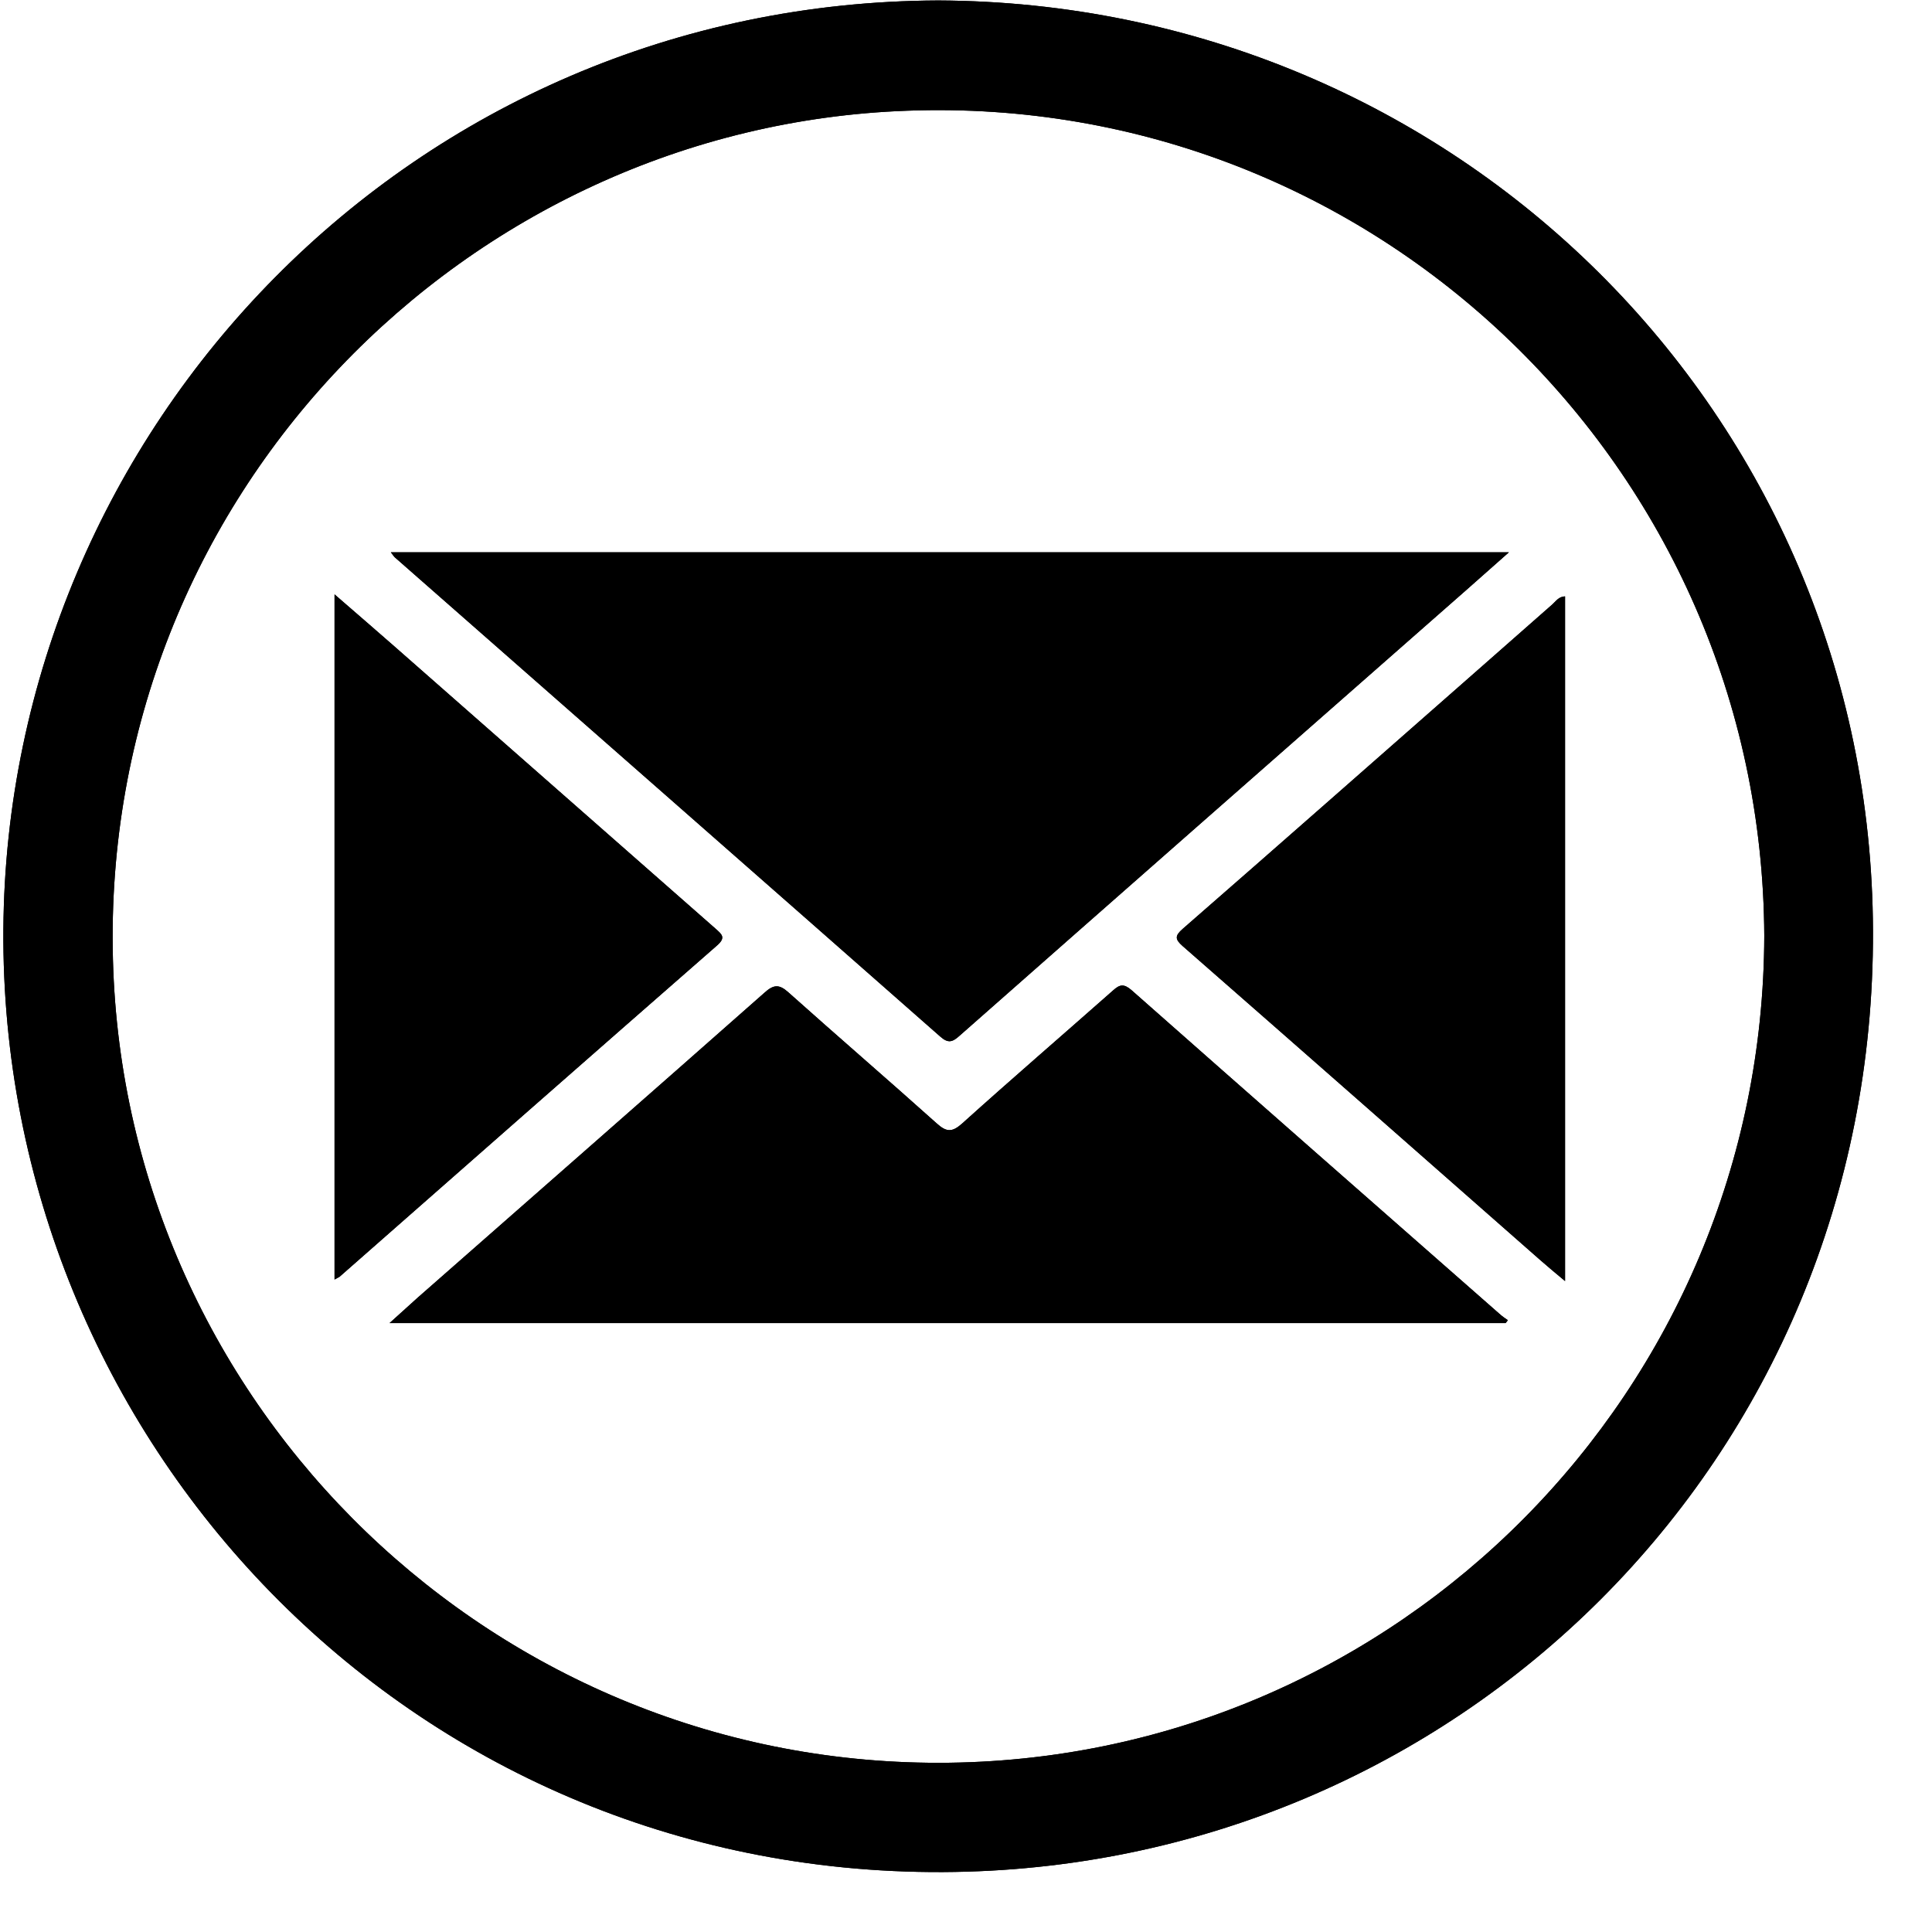 <svg xmlns="http://www.w3.org/2000/svg" xmlns:xlink="http://www.w3.org/1999/xlink" width="45" zoomAndPan="magnify" viewBox="0 0 33.75 33.75" height="45" preserveAspectRatio="xMidYMid meet" version="1.0"><defs><clipPath id="5465644577"><path d="M 0 0 L 32.758 0 L 32.758 32.758 L 0 32.758 Z M 0 0 " clip-rule="nonzero"/></clipPath><clipPath id="9ec11507ab"><path d="M 0 0 L 32.758 0 L 32.758 32.758 L 0 32.758 Z M 0 0 " clip-rule="nonzero"/></clipPath></defs><g clip-path="url(#5465644577)"><path fill="#000000" d="M 16.391 0.008 C 25.418 0.047 32.688 7.227 32.719 16.258 C 32.754 25.531 25.406 32.664 16.473 32.703 C 7.121 32.746 -0.004 25.137 0.059 16.234 C 0.121 7.473 7.199 0.043 16.391 0.008 Z M 30.82 16.348 C 30.785 8.16 24.008 1.633 15.848 1.934 C 8.137 2.211 1.758 8.676 1.973 16.762 C 2.18 24.605 8.684 30.898 16.586 30.793 C 24.418 30.688 30.801 24.301 30.82 16.348 Z M 30.82 16.348 " fill-opacity="1" fill-rule="nonzero"/></g><path fill="#000000" d="M 6.828 9.648 L 26.359 9.648 C 25.848 10.102 25.383 10.512 24.91 10.926 C 22.195 13.312 19.477 15.699 16.766 18.09 C 16.641 18.203 16.566 18.234 16.422 18.105 C 13.25 15.312 10.07 12.523 6.895 9.734 C 6.879 9.719 6.867 9.699 6.828 9.648 Z M 6.828 9.648 " fill-opacity="1" fill-rule="nonzero"/><path fill="#000000" d="M 26.301 23.113 L 6.805 23.113 C 6.992 22.945 7.141 22.809 7.293 22.672 C 9.312 20.898 11.336 19.125 13.352 17.344 C 13.512 17.199 13.609 17.188 13.773 17.336 C 14.633 18.105 15.504 18.855 16.359 19.621 C 16.531 19.777 16.629 19.785 16.805 19.629 C 17.676 18.844 18.566 18.078 19.445 17.301 C 19.562 17.195 19.633 17.184 19.762 17.293 C 21.902 19.184 24.047 21.066 26.191 22.949 C 26.238 22.992 26.289 23.027 26.34 23.062 C 26.328 23.078 26.316 23.098 26.301 23.113 Z M 26.301 23.113 " fill-opacity="1" fill-rule="nonzero"/><path fill="#000000" d="M 27.34 10.418 L 27.34 22.379 C 27.176 22.242 27.035 22.125 26.902 22.008 C 24.824 20.18 22.746 18.352 20.66 16.527 C 20.523 16.406 20.523 16.348 20.66 16.227 C 22.328 14.773 23.988 13.309 25.652 11.848 C 26.141 11.418 26.629 10.988 27.117 10.559 C 27.18 10.504 27.227 10.422 27.34 10.418 Z M 27.34 10.418 " fill-opacity="1" fill-rule="nonzero"/><path fill="#000000" d="M 5.844 22.352 L 5.844 10.383 C 6.215 10.703 6.555 11 6.891 11.293 C 8.762 12.938 10.633 14.582 12.504 16.227 C 12.613 16.324 12.68 16.379 12.531 16.512 C 10.328 18.438 8.129 20.371 5.93 22.305 C 5.914 22.316 5.891 22.324 5.844 22.352 Z M 5.844 22.352 " fill-opacity="1" fill-rule="nonzero"/><g clip-path="url(#9ec11507ab)"><path fill="#000000" d="M 16.391 0.008 C 25.418 0.047 32.688 7.227 32.719 16.258 C 32.754 25.531 25.406 32.664 16.473 32.703 C 7.121 32.746 -0.004 25.137 0.059 16.234 C 0.121 7.473 7.199 0.043 16.391 0.008 Z M 30.82 16.348 C 30.785 8.16 24.008 1.633 15.848 1.934 C 8.137 2.211 1.758 8.676 1.973 16.762 C 2.18 24.605 8.684 30.898 16.586 30.793 C 24.418 30.688 30.801 24.301 30.82 16.348 Z M 30.82 16.348 " fill-opacity="1" fill-rule="nonzero"/></g><path fill="#000000" d="M 6.828 9.648 L 26.359 9.648 C 25.848 10.102 25.383 10.512 24.91 10.926 C 22.195 13.312 19.477 15.699 16.766 18.09 C 16.641 18.203 16.566 18.234 16.422 18.105 C 13.25 15.312 10.07 12.523 6.895 9.734 C 6.879 9.719 6.867 9.699 6.828 9.648 Z M 6.828 9.648 " fill-opacity="1" fill-rule="nonzero"/><path fill="#000000" d="M 26.301 23.113 L 6.805 23.113 C 6.992 22.945 7.141 22.809 7.293 22.672 C 9.312 20.898 11.336 19.125 13.352 17.344 C 13.512 17.199 13.609 17.188 13.773 17.336 C 14.633 18.105 15.504 18.855 16.359 19.621 C 16.531 19.777 16.629 19.785 16.805 19.629 C 17.676 18.844 18.566 18.078 19.445 17.301 C 19.562 17.195 19.633 17.184 19.762 17.293 C 21.902 19.184 24.047 21.066 26.191 22.949 C 26.238 22.992 26.289 23.027 26.34 23.062 C 26.328 23.078 26.316 23.098 26.301 23.113 Z M 26.301 23.113 " fill-opacity="1" fill-rule="nonzero"/><path fill="#000000" d="M 27.34 10.418 L 27.34 22.379 C 27.176 22.242 27.035 22.125 26.902 22.008 C 24.824 20.18 22.746 18.352 20.66 16.527 C 20.523 16.406 20.523 16.348 20.66 16.227 C 22.328 14.773 23.988 13.309 25.652 11.848 C 26.141 11.418 26.629 10.988 27.117 10.559 C 27.18 10.504 27.227 10.422 27.34 10.418 Z M 27.34 10.418 " fill-opacity="1" fill-rule="nonzero"/><path fill="#000000" d="M 5.844 22.352 L 5.844 10.383 C 6.215 10.703 6.555 11 6.891 11.293 C 8.762 12.938 10.633 14.582 12.504 16.227 C 12.613 16.324 12.68 16.379 12.531 16.512 C 10.328 18.438 8.129 20.371 5.93 22.305 C 5.914 22.316 5.891 22.324 5.844 22.352 Z M 5.844 22.352 " fill-opacity="1" fill-rule="nonzero"/></svg>